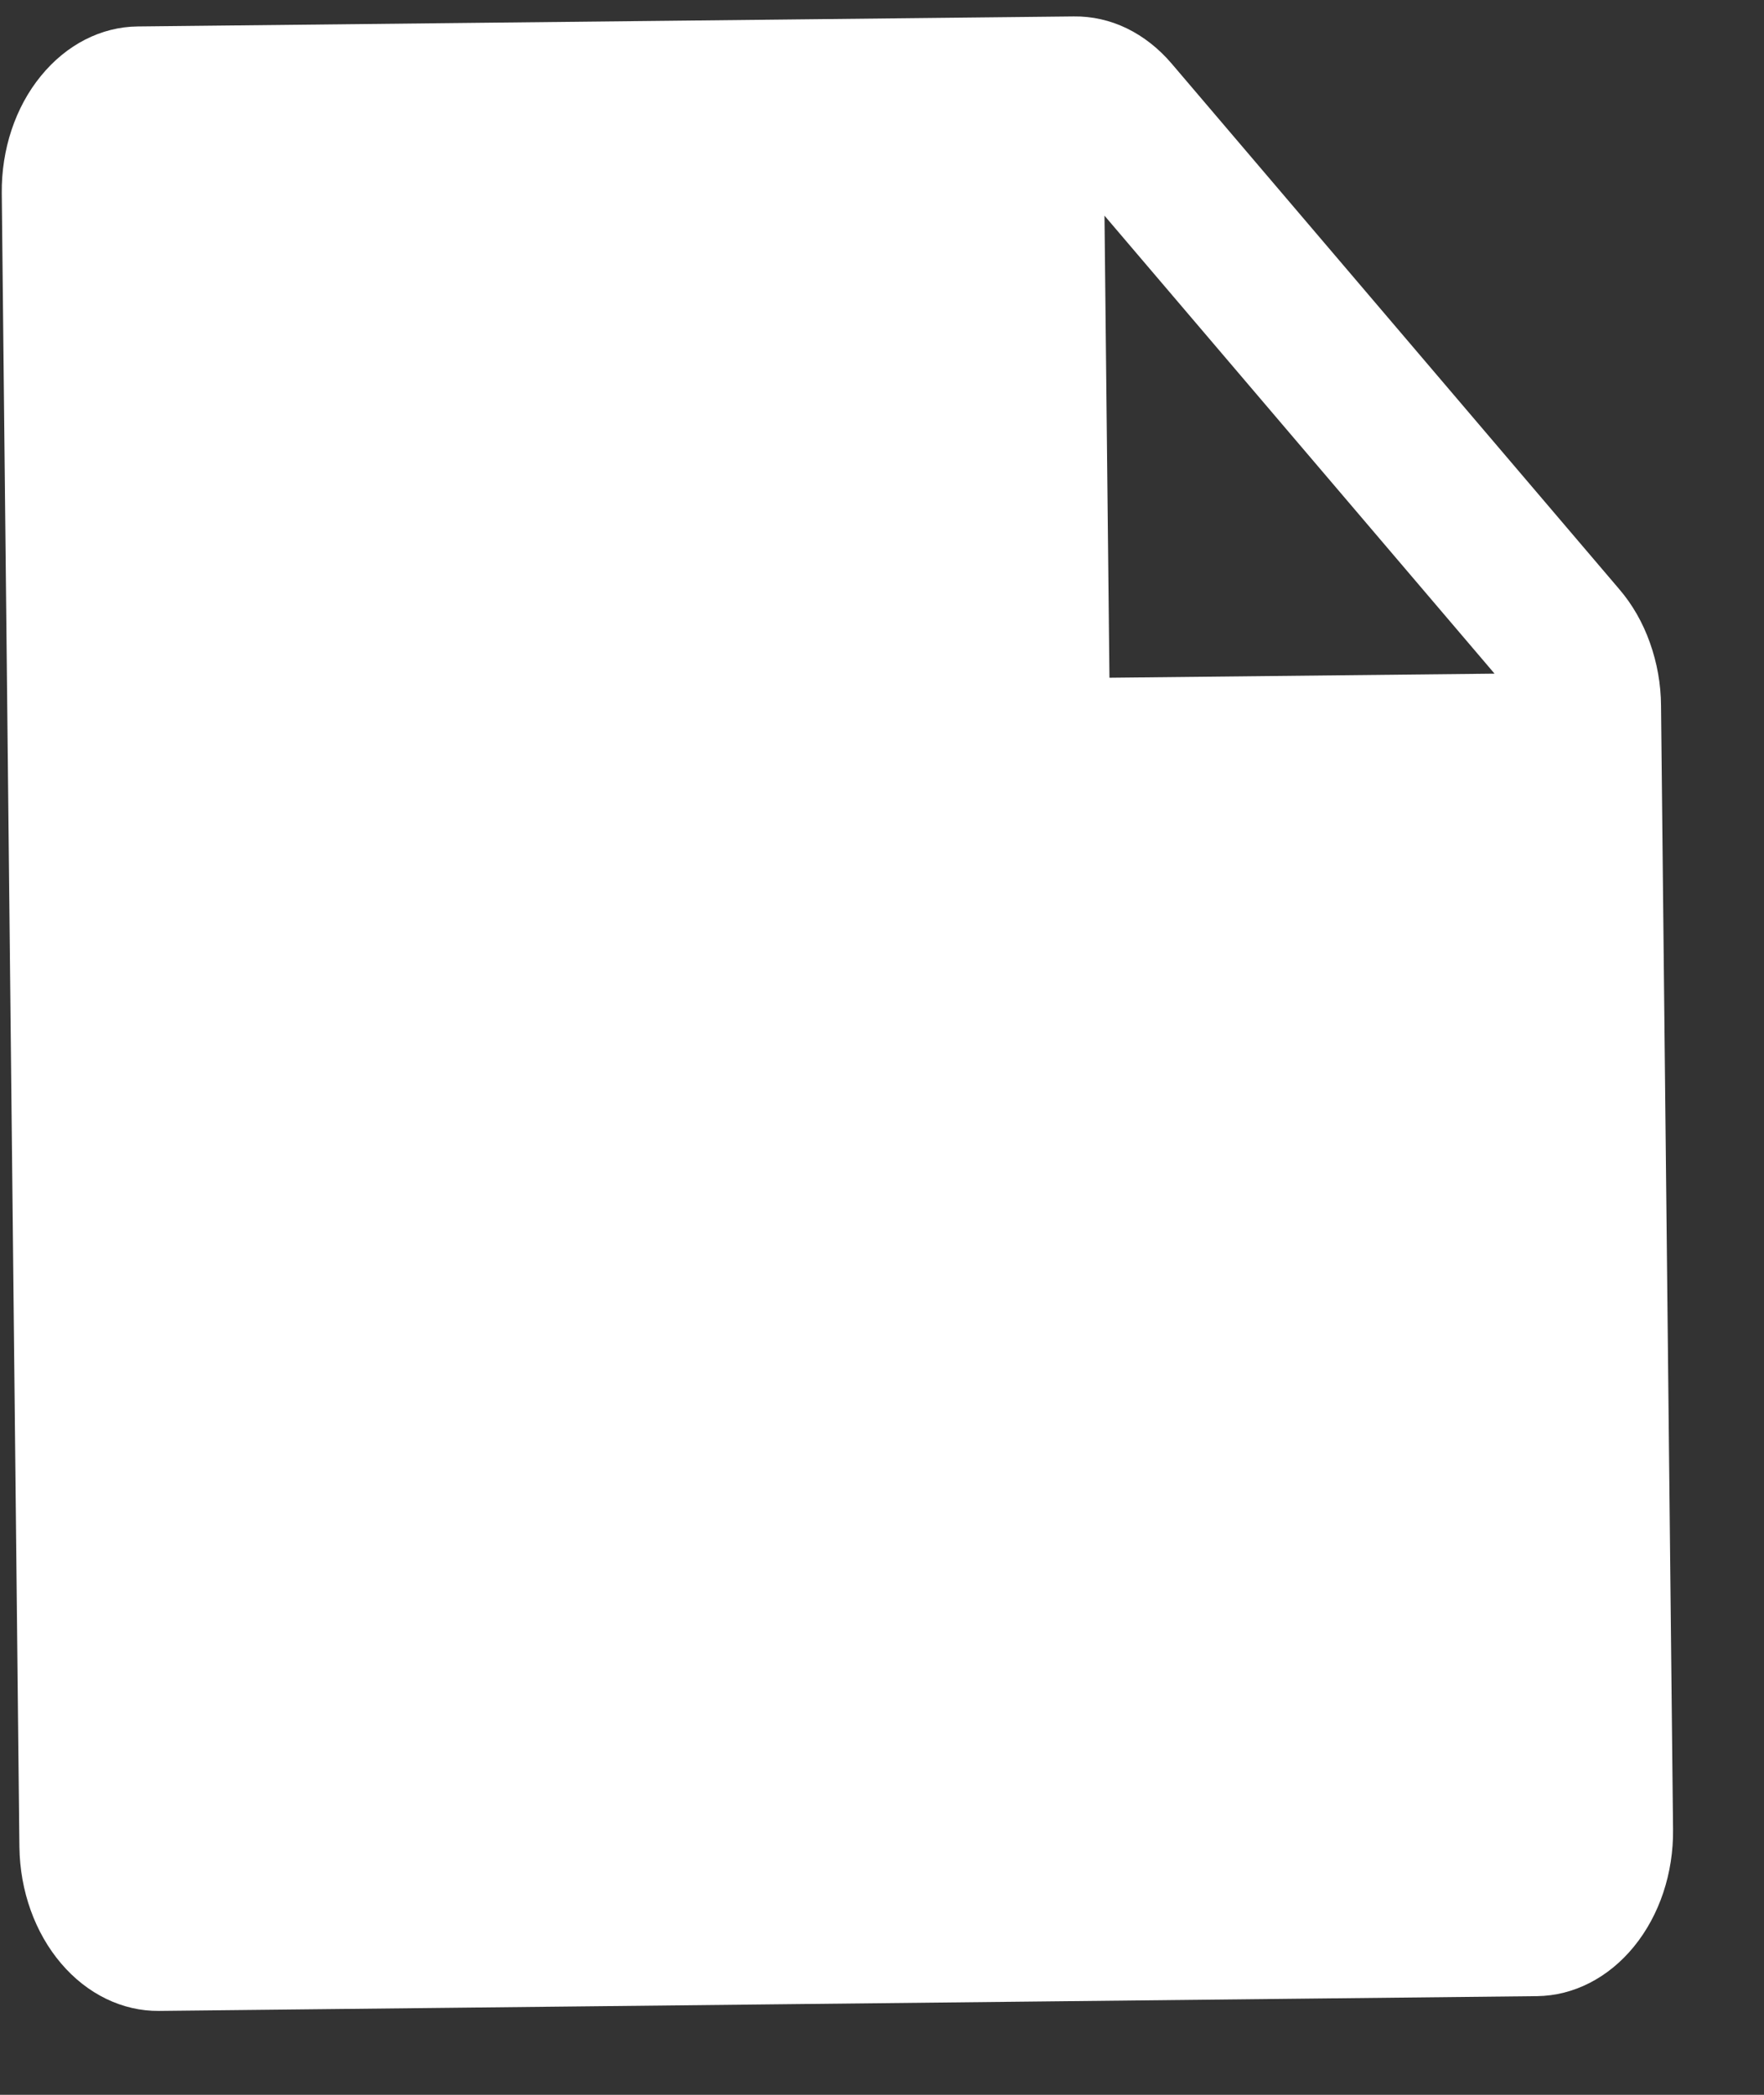 <svg width="16" height="19" viewBox="0 0 16 19" fill="none" xmlns="http://www.w3.org/2000/svg">
    <rect x="0" y="0" width="16" height="19" fill="#333333" stroke="none"/>
    <path d="M13.942 18.105L1.442 18.239C1.111 18.242 0.791 18.087 0.554 17.808C0.317 17.53 0.181 17.15 0.176 16.752L0.016 1.753C0.012 1.355 0.139 0.972 0.371 0.689C0.602 0.405 0.918 0.243 1.249 0.24L9.74 0.149C9.904 0.147 10.067 0.183 10.22 0.257C10.372 0.331 10.511 0.44 10.629 0.579L14.689 5.346C14.807 5.484 14.901 5.648 14.965 5.829C15.03 6.011 15.065 6.205 15.066 6.402L15.175 16.591C15.18 16.989 15.052 17.372 14.82 17.656C14.589 17.939 14.273 18.101 13.942 18.105ZM10.018 1.956L10.063 6.147L13.556 6.11L10.018 1.956Z" fill="white"/>
</svg>